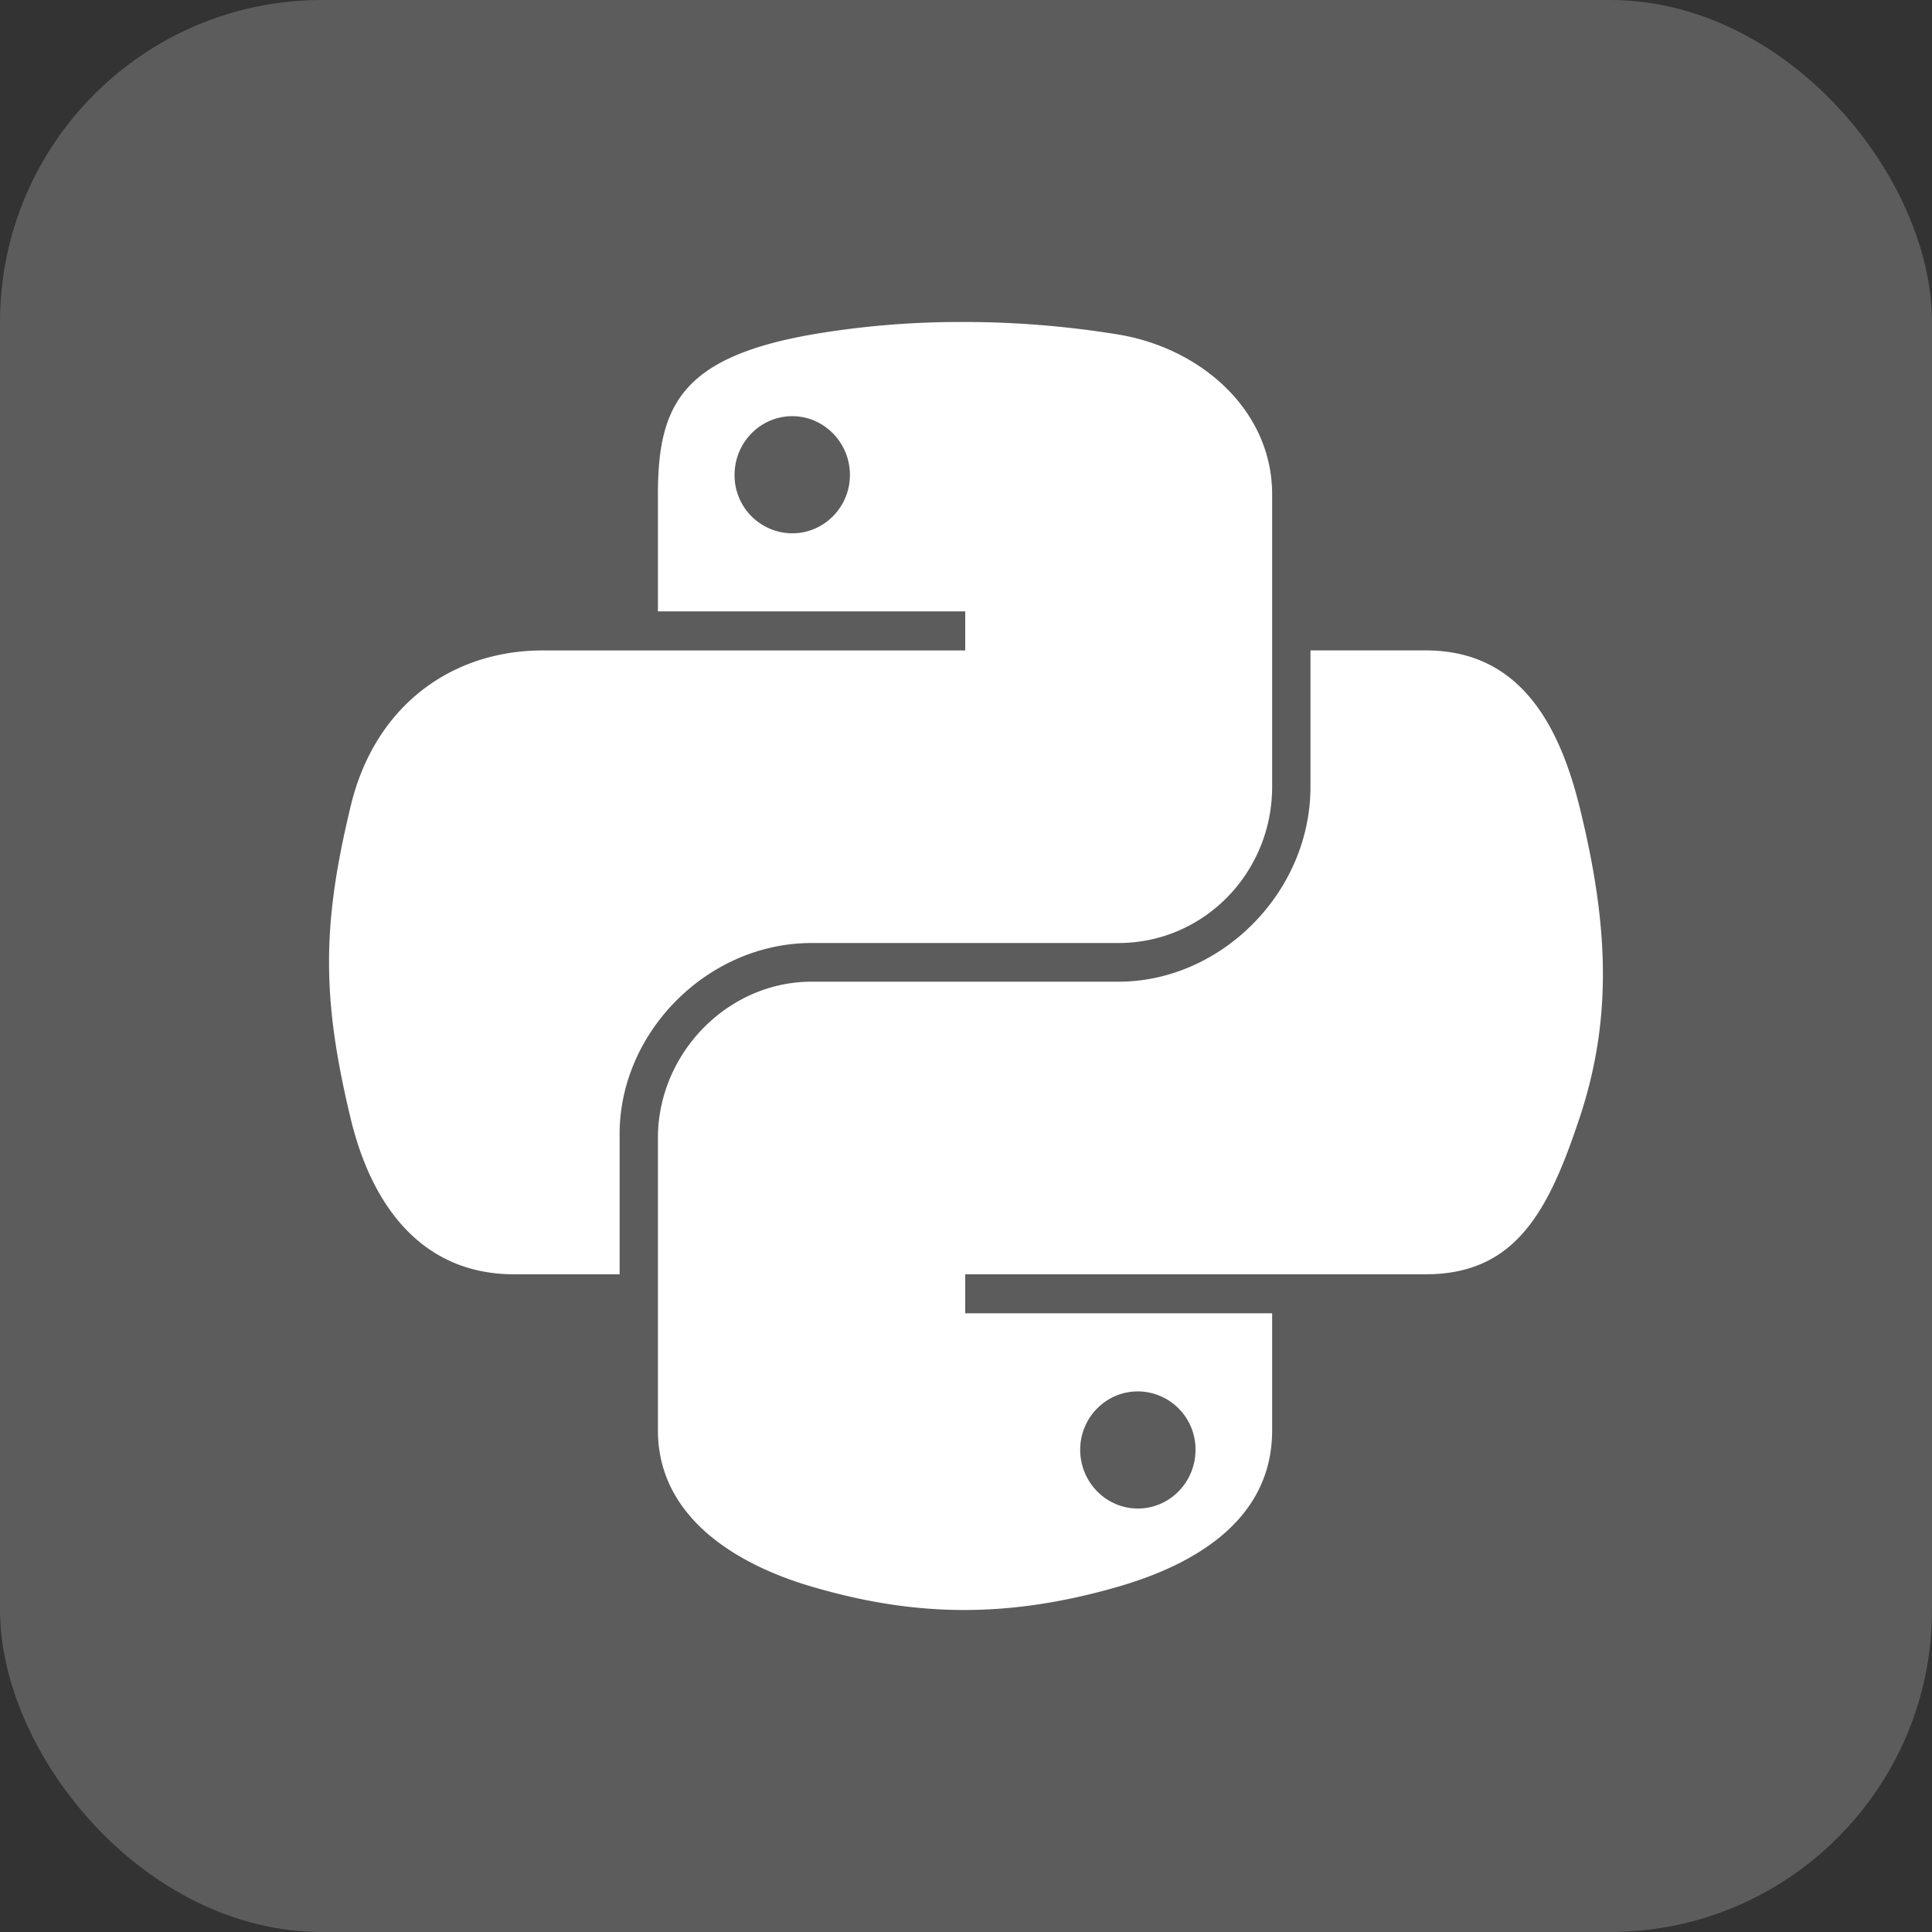 <?xml version="1.0" encoding="UTF-8"?> <svg xmlns="http://www.w3.org/2000/svg" width="48" height="48" fill="none"><rect width="100%" height="100%" fill="#333333" stroke="none"/> <rect width="48" height="48" rx="8" fill="#fff" fill-opacity=".2"></rect> <g clip-path="url(#a)" fill="#fff"> <path d="M23.812 8a21.798 21.798 0 0 0-3.649.312c-3.23.57-3.817 1.765-3.817 3.968v2.91h7.635v.97h-10.5c-2.218 0-4.161 1.333-4.769 3.87-.7 2.908-.732 4.722 0 7.759.543 2.26 1.839 3.87 4.058 3.87h2.624v-3.488c0-2.52 2.18-4.742 4.77-4.742h7.625c2.122 0 3.817-1.748 3.817-3.88V12.28c0-2.069-1.746-3.623-3.817-3.968A23.81 23.81 0 0 0 23.812 8zm-4.129 2.34c.789 0 1.433.655 1.433 1.46 0 .801-.644 1.45-1.433 1.45a1.44 1.44 0 0 1-1.433-1.45c0-.805.642-1.46 1.433-1.46z"></path> <path d="M32.558 16.16v3.39c0 2.628-2.228 4.84-4.77 4.84h-7.625c-2.088 0-3.817 1.787-3.817 3.88v7.268c0 2.07 1.8 3.286 3.817 3.88 2.417.71 4.735.839 7.626 0 1.922-.556 3.817-1.676 3.817-3.88v-2.91H23.98v-.969h11.442c2.219 0 3.045-1.547 3.817-3.87.797-2.392.763-4.691 0-7.76-.548-2.208-1.595-3.87-3.817-3.87h-2.865zm-4.289 18.409a1.44 1.44 0 0 1 1.433 1.45c0 .805-.641 1.46-1.433 1.46-.788 0-1.432-.655-1.432-1.46 0-.802.644-1.45 1.432-1.45z"></path> </g> <defs> <clipPath id="a"> <path fill="#fff" transform="translate(8 8)" d="M0 0h32v32H0z"></path> </clipPath> </defs> </svg> 